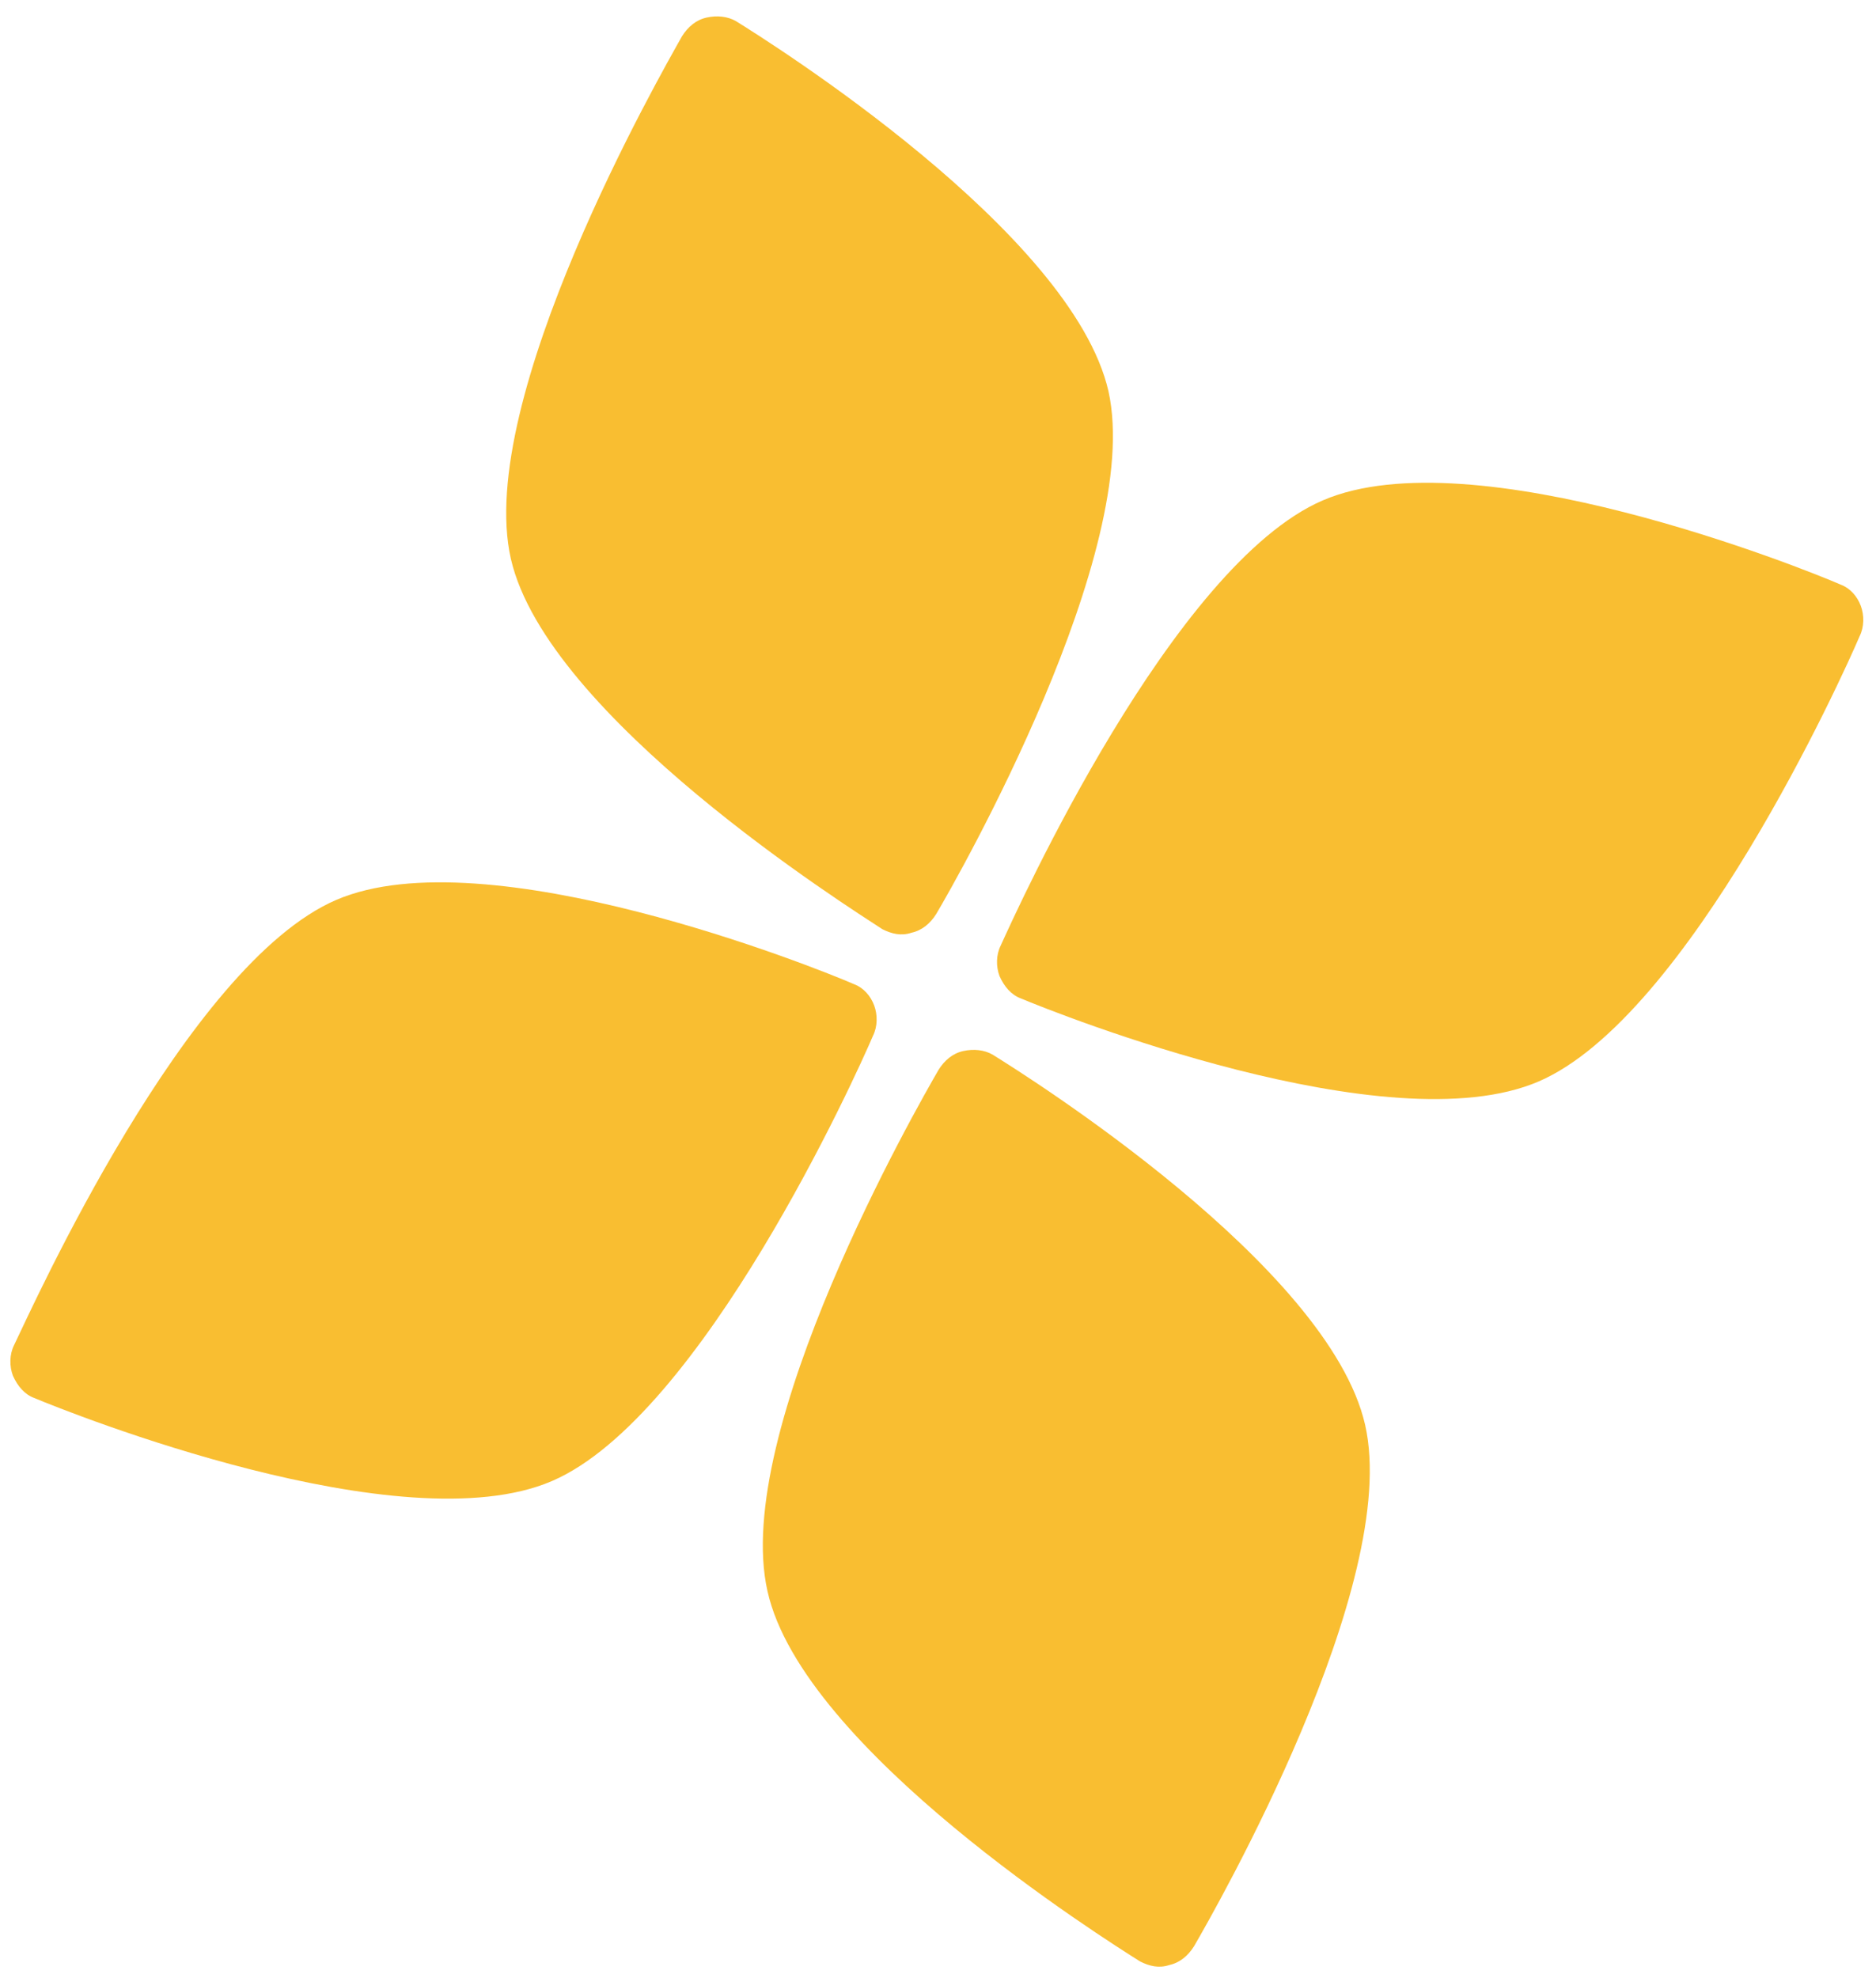 <svg xmlns="http://www.w3.org/2000/svg" xmlns:xlink="http://www.w3.org/1999/xlink" id="Layer_1" x="0px" y="0px" viewBox="0 0 160.1 168.8" style="enable-background:new 0 0 160.1 168.8;" xml:space="preserve">
<style type="text/css">
	.st0{fill:#F9BE31;}
</style>
<path class="st0" d="M112.9,42.7c12.8-5.5,41,5.8,44.2,7.2l0,0c0.8,0.3,1.4,1,1.7,1.8c0.3,0.8,0.3,1.8-0.1,2.6  c-1.4,3.3-14.6,32.5-27.4,38c-12.8,5.5-41.1-5.8-44.2-7.1c-0.8-0.3-1.4-1-1.8-1.9c-0.3-0.8-0.3-1.8,0.1-2.6  C86.9,77.4,100.1,48.2,112.9,42.7"></path>
<path class="st0" d="M43.6,47.7C40.5,34.1,56.4,6.3,58.2,3.1c0.5-0.8,1.2-1.4,2.1-1.6c0.9-0.2,1.8-0.1,2.5,0.3  c2.9,1.8,28.7,18,31.8,31.6C97.6,47,81.8,74.8,79.9,78c-0.5,0.8-1.2,1.4-2.1,1.6c-0.9,0.3-1.7,0.1-2.5-0.3l0,0  C72.4,77.4,46.7,61.2,43.6,47.7"></path>
<path class="st0" d="M65.5,135.8c-3.1-13.6,12.8-41.4,14.6-44.5c0.5-0.8,1.2-1.4,2.1-1.6c0.9-0.2,1.8-0.1,2.5,0.3  c2.9,1.8,28.7,18,31.8,31.6c3.1,13.6-12.8,41.4-14.6,44.5c-0.5,0.8-1.2,1.4-2.1,1.6c-0.9,0.3-1.7,0.1-2.5-0.3l0,0  C94.3,165.5,68.5,149.3,65.5,135.8"></path>
<path class="st0" d="M28.7,76.8c12.8-5.5,41,5.8,44.2,7.2l0,0c0.8,0.3,1.4,1,1.7,1.8c0.3,0.8,0.3,1.8-0.1,2.6  c-1.4,3.3-14.6,32.5-27.4,38c-12.8,5.5-41.1-5.8-44.2-7.1c-0.8-0.3-1.4-1-1.8-1.9c-0.3-0.8-0.3-1.8,0.1-2.6  C2.8,111.5,15.9,82.3,28.7,76.8"></path>
</svg>